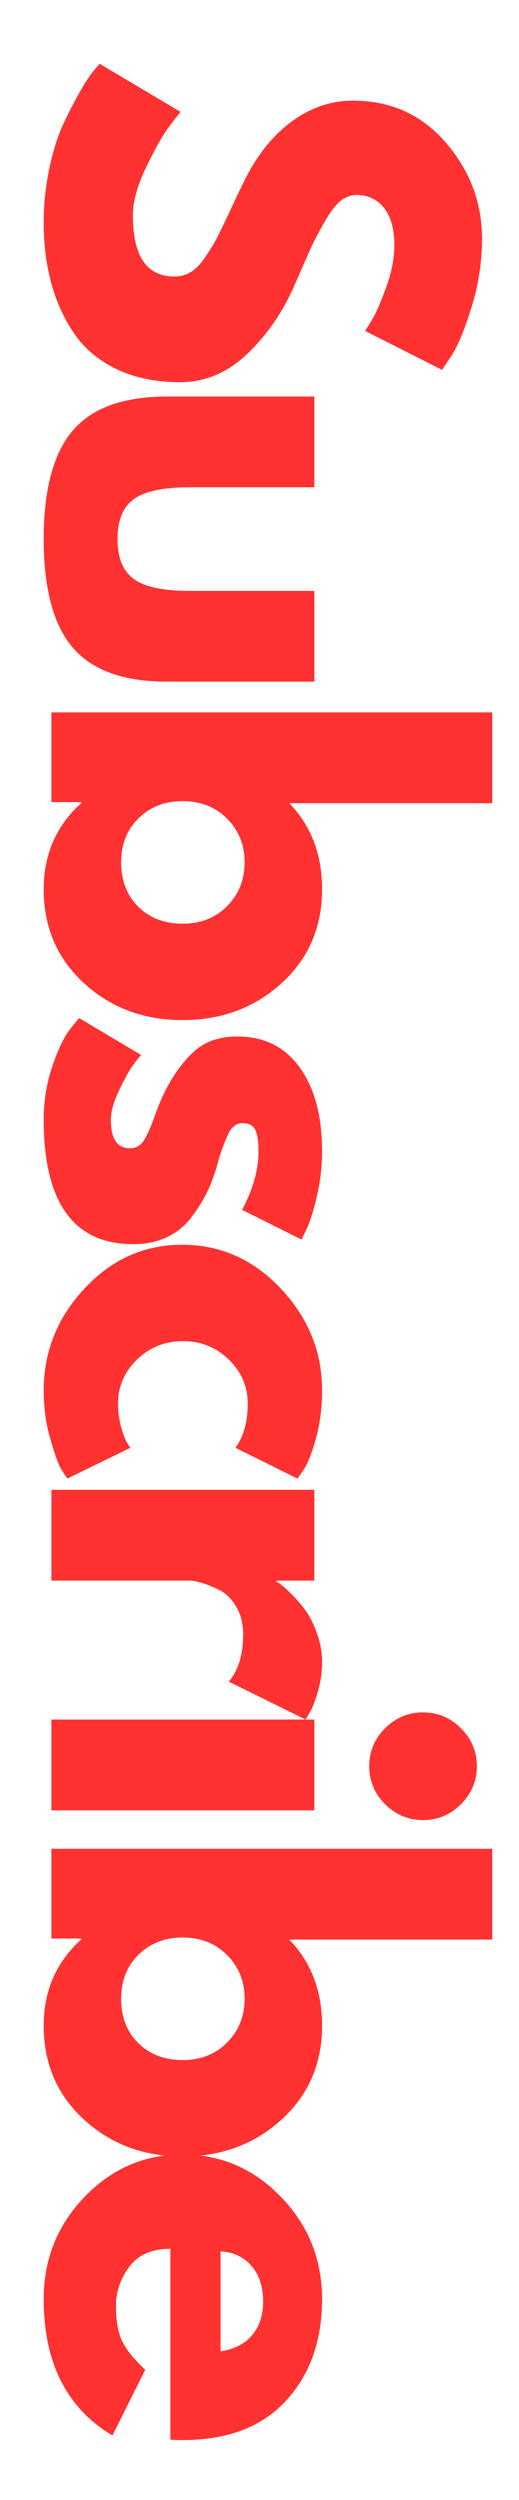 <svg xmlns="http://www.w3.org/2000/svg" xmlns:xlink="http://www.w3.org/1999/xlink" width="216" zoomAndPan="magnify" viewBox="0 0 162 780" height="1040" preserveAspectRatio="xMidYMid meet" version="1.0"><defs><g/></defs><g fill="#ff3131" fill-opacity="1"><g transform="translate(16.047, 16.199)"><g><path d="M 134.406 58.234 C 134.406 65.379 133.363 72.363 131.281 79.188 C 129.195 86.02 127.145 91.094 125.125 94.406 L 121.922 99.203 L 97.922 87.047 C 98.555 86.078 99.379 84.738 100.391 83.031 C 101.41 81.332 102.773 78.133 104.484 73.438 C 106.191 68.75 107.047 64.375 107.047 60.312 C 107.047 55.301 105.977 51.438 103.844 48.719 C 101.707 46 98.828 44.641 95.203 44.641 C 93.391 44.641 91.707 45.281 90.156 46.562 C 88.613 47.844 86.961 50.031 85.203 53.125 C 83.441 56.219 82.023 58.938 80.953 61.281 C 79.891 63.625 78.289 67.25 76.156 72.156 C 72.531 80.688 67.598 87.969 61.359 94 C 55.117 100.031 48.051 103.047 40.156 103.047 C 32.582 103.047 25.969 101.68 20.312 98.953 C 14.664 96.234 10.238 92.5 7.031 87.75 C 3.832 83.008 1.461 77.758 -0.078 72 C -1.629 66.238 -2.406 60 -2.406 53.281 C -2.406 47.52 -1.816 41.863 -0.641 36.312 C 0.535 30.77 2.004 26.129 3.766 22.391 C 5.523 18.66 7.254 15.301 8.953 12.312 C 10.66 9.332 12.102 7.148 13.281 5.766 L 15.047 3.688 L 40.312 18.719 C 39.25 20 37.891 21.758 36.234 24 C 34.586 26.238 32.375 30.211 29.594 35.922 C 26.82 41.629 25.438 46.672 25.438 51.047 C 25.438 63.734 29.758 70.078 38.406 70.078 C 40.219 70.078 41.895 69.625 43.438 68.719 C 44.988 67.812 46.535 66.211 48.078 63.922 C 49.629 61.629 50.859 59.602 51.766 57.844 C 52.672 56.082 54.055 53.203 55.922 49.203 C 57.785 45.203 59.195 42.238 60.156 40.312 C 64.102 32.312 69.035 26.125 74.953 21.75 C 80.879 17.383 87.254 15.203 94.078 15.203 C 105.922 15.203 115.602 19.57 123.125 28.312 C 130.645 37.062 134.406 47.035 134.406 58.234 Z M 134.406 58.234 "/></g></g></g><g fill="#ff3131" fill-opacity="1"><g transform="translate(16.047, 115.717)"><g><path d="M 82.078 36.312 L 43.047 36.312 C 34.93 36.312 29.164 37.539 25.75 40 C 22.344 42.457 20.641 46.617 20.641 52.484 C 20.641 58.348 22.344 62.504 25.75 64.953 C 29.164 67.41 34.93 68.641 43.047 68.641 L 82.078 68.641 L 82.078 96.953 L 36.156 96.953 C 22.508 96.953 12.672 93.406 6.641 86.312 C 0.609 79.227 -2.406 67.953 -2.406 52.484 C -2.406 37.016 0.609 25.734 6.641 18.641 C 12.672 11.547 22.508 8 36.156 8 L 82.078 8 Z M 82.078 36.312 "/></g></g></g><g fill="#ff3131" fill-opacity="1"><g transform="translate(16.047, 212.674)"><g><path d="M 71.844 94.078 C 63.414 101.754 53.117 105.594 40.953 105.594 C 28.797 105.594 18.531 101.754 10.156 94.078 C 1.781 86.398 -2.406 76.641 -2.406 64.797 C -2.406 53.922 1.488 44.961 9.281 37.922 L 9.281 37.594 L 0 37.594 L 0 9.594 L 137.594 9.594 L 137.594 37.922 L 74.234 37.922 C 81.066 44.961 84.484 53.922 84.484 64.797 C 84.484 76.641 80.27 86.398 71.844 94.078 Z M 27.125 70.234 C 30.695 73.754 35.305 75.516 40.953 75.516 C 46.609 75.516 51.25 73.676 54.875 70 C 58.5 66.32 60.312 61.758 60.312 56.312 C 60.312 50.977 58.5 46.473 54.875 42.797 C 51.25 39.117 46.609 37.281 40.953 37.281 C 35.41 37.281 30.828 39.066 27.203 42.641 C 23.578 46.211 21.766 50.77 21.766 56.312 C 21.766 62.07 23.551 66.711 27.125 70.234 Z M 27.125 70.234 "/></g></g></g><g fill="#ff3131" fill-opacity="1"><g transform="translate(16.047, 313.951)"><g><path d="M 84.484 45.281 C 84.484 49.969 83.945 54.602 82.875 59.188 C 81.812 63.781 80.75 67.195 79.688 69.438 L 78.078 72.797 L 59.516 63.516 C 62.93 57.117 64.641 51.039 64.641 45.281 C 64.641 42.082 64.289 39.816 63.594 38.484 C 62.906 37.148 61.602 36.484 59.688 36.484 C 59.258 36.484 58.832 36.535 58.406 36.641 C 57.977 36.742 57.578 36.957 57.203 37.281 C 56.828 37.602 56.504 37.895 56.234 38.156 C 55.973 38.426 55.68 38.879 55.359 39.516 C 55.035 40.16 54.797 40.664 54.641 41.031 C 54.484 41.406 54.242 42.02 53.922 42.875 C 53.598 43.727 53.352 44.367 53.188 44.797 C 53.031 45.223 52.789 45.941 52.469 46.953 C 52.156 47.973 51.945 48.75 51.844 49.281 C 50.883 52.582 49.816 55.457 48.641 57.906 C 47.461 60.363 45.859 62.953 43.828 65.672 C 41.805 68.398 39.25 70.508 36.156 72 C 33.062 73.488 29.539 74.234 25.594 74.234 C 6.926 74.234 -2.406 61.273 -2.406 35.359 C -2.406 29.492 -1.5 23.922 0.312 18.641 C 2.133 13.359 3.953 9.547 5.766 7.203 L 8.641 3.688 L 28 15.203 C 27.25 16.055 26.367 17.176 25.359 18.562 C 24.348 19.945 22.961 22.453 21.203 26.078 C 19.441 29.703 18.562 32.848 18.562 35.516 C 18.562 41.379 20.535 44.312 24.484 44.312 C 26.297 44.312 27.707 43.566 28.719 42.078 C 29.727 40.586 30.875 38.055 32.156 34.484 C 33.438 30.91 34.613 28.109 35.688 26.078 C 38.352 20.961 41.363 16.91 44.719 13.922 C 48.082 10.93 52.535 9.438 58.078 9.438 C 66.398 9.438 72.879 12.66 77.516 19.109 C 82.16 25.566 84.484 34.289 84.484 45.281 Z M 84.484 45.281 "/></g></g></g><g fill="#ff3131" fill-opacity="1"><g transform="translate(16.047, 384.67)"><g><path d="M 61.281 53.281 C 61.281 47.945 59.305 43.359 55.359 39.516 C 51.41 35.68 46.664 33.766 41.125 33.766 C 35.469 33.766 30.664 35.68 26.719 39.516 C 22.77 43.359 20.797 47.945 20.797 53.281 C 20.797 55.844 21.113 58.27 21.75 60.562 C 22.395 62.852 23.039 64.531 23.688 65.594 L 24.641 67.047 L 4.953 76.641 C 4.422 75.891 3.754 74.848 2.953 73.516 C 2.16 72.18 1.07 69.141 -0.312 64.391 C -1.707 59.648 -2.406 54.562 -2.406 49.125 C -2.406 37.07 1.832 26.484 10.312 17.359 C 18.801 8.242 28.961 3.688 40.797 3.688 C 52.742 3.688 63.008 8.242 71.594 17.359 C 80.188 26.484 84.484 37.07 84.484 49.125 C 84.484 54.562 83.844 59.57 82.562 64.156 C 81.281 68.75 80 72.004 78.719 73.922 L 76.797 76.641 L 57.438 67.047 C 60 63.523 61.281 58.938 61.281 53.281 Z M 61.281 53.281 "/></g></g></g><g fill="#ff3131" fill-opacity="1"><g transform="translate(16.047, 455.228)"><g><path d="M 0 9.594 L 82.078 9.594 L 82.078 37.922 L 70.234 37.922 L 70.234 38.234 C 70.66 38.453 71.191 38.801 71.828 39.281 C 72.473 39.758 73.594 40.797 75.188 42.391 C 76.789 43.992 78.234 45.703 79.516 47.516 C 80.797 49.328 81.941 51.672 82.953 54.547 C 83.973 57.43 84.484 60.367 84.484 63.359 C 84.484 66.453 84.055 69.488 83.203 72.469 C 82.348 75.457 81.492 77.648 80.641 79.047 L 79.359 81.281 L 55.359 69.438 C 58.348 65.914 59.844 61.008 59.844 54.719 C 59.844 51.301 59.094 48.363 57.594 45.906 C 56.102 43.457 54.289 41.727 52.156 40.719 C 50.02 39.707 48.207 38.988 46.719 38.562 C 45.227 38.133 44.055 37.922 43.203 37.922 L 0 37.922 Z M 0 9.594 "/></g></g></g><g fill="#ff3131" fill-opacity="1"><g transform="translate(16.047, 526.906)"><g><path d="M 127.828 12.312 C 131.141 15.625 132.797 19.57 132.797 24.156 C 132.797 28.75 131.141 32.695 127.828 36 C 124.523 39.301 120.582 40.953 116 40.953 C 111.414 40.953 107.469 39.301 104.156 36 C 100.852 32.695 99.203 28.75 99.203 24.156 C 99.203 19.57 100.852 15.625 104.156 12.312 C 107.469 9.008 111.414 7.359 116 7.359 C 120.582 7.359 124.523 9.008 127.828 12.312 Z M 82.078 9.594 L 0 9.594 L 0 37.922 L 82.078 37.922 Z M 82.078 9.594 "/></g></g></g><g fill="#ff3131" fill-opacity="1"><g transform="translate(16.047, 567.224)"><g><path d="M 71.844 94.078 C 63.414 101.754 53.117 105.594 40.953 105.594 C 28.797 105.594 18.531 101.754 10.156 94.078 C 1.781 86.398 -2.406 76.641 -2.406 64.797 C -2.406 53.922 1.488 44.961 9.281 37.922 L 9.281 37.594 L 0 37.594 L 0 9.594 L 137.594 9.594 L 137.594 37.922 L 74.234 37.922 C 81.066 44.961 84.484 53.922 84.484 64.797 C 84.484 76.641 80.27 86.398 71.844 94.078 Z M 27.125 70.234 C 30.695 73.754 35.305 75.516 40.953 75.516 C 46.609 75.516 51.25 73.676 54.875 70 C 58.5 66.32 60.312 61.758 60.312 56.312 C 60.312 50.977 58.5 46.473 54.875 42.797 C 51.25 39.117 46.609 37.281 40.953 37.281 C 35.41 37.281 30.828 39.066 27.203 42.641 C 23.578 46.211 21.766 50.77 21.766 56.312 C 21.766 62.07 23.551 66.711 27.125 70.234 Z M 27.125 70.234 "/></g></g></g><g fill="#ff3131" fill-opacity="1"><g transform="translate(16.047, 668.502)"><g><path d="M 37.125 92.641 L 37.125 33.125 C 31.363 33.125 27.094 34.988 24.312 38.719 C 21.539 42.445 20.156 46.5 20.156 50.875 C 20.156 55.469 20.77 59.098 22 61.766 C 23.227 64.43 25.656 67.469 29.281 70.875 L 19.047 91.359 C 4.742 82.828 -2.406 68.641 -2.406 48.797 C -2.406 36.422 1.832 25.805 10.312 16.953 C 18.801 8.109 29.016 3.688 40.953 3.688 C 52.898 3.688 63.141 8.109 71.672 16.953 C 80.211 25.805 84.484 36.422 84.484 48.797 C 84.484 61.805 80.723 72.391 73.203 80.547 C 65.68 88.711 54.93 92.797 40.953 92.797 C 39.035 92.797 37.758 92.742 37.125 92.641 Z M 52.797 33.922 L 52.797 65.125 C 57.066 64.477 60.348 62.797 62.641 60.078 C 64.93 57.359 66.078 53.863 66.078 49.594 C 66.078 44.906 64.848 41.172 62.391 38.391 C 59.941 35.617 56.742 34.129 52.797 33.922 Z M 52.797 33.922 "/></g></g></g></svg>